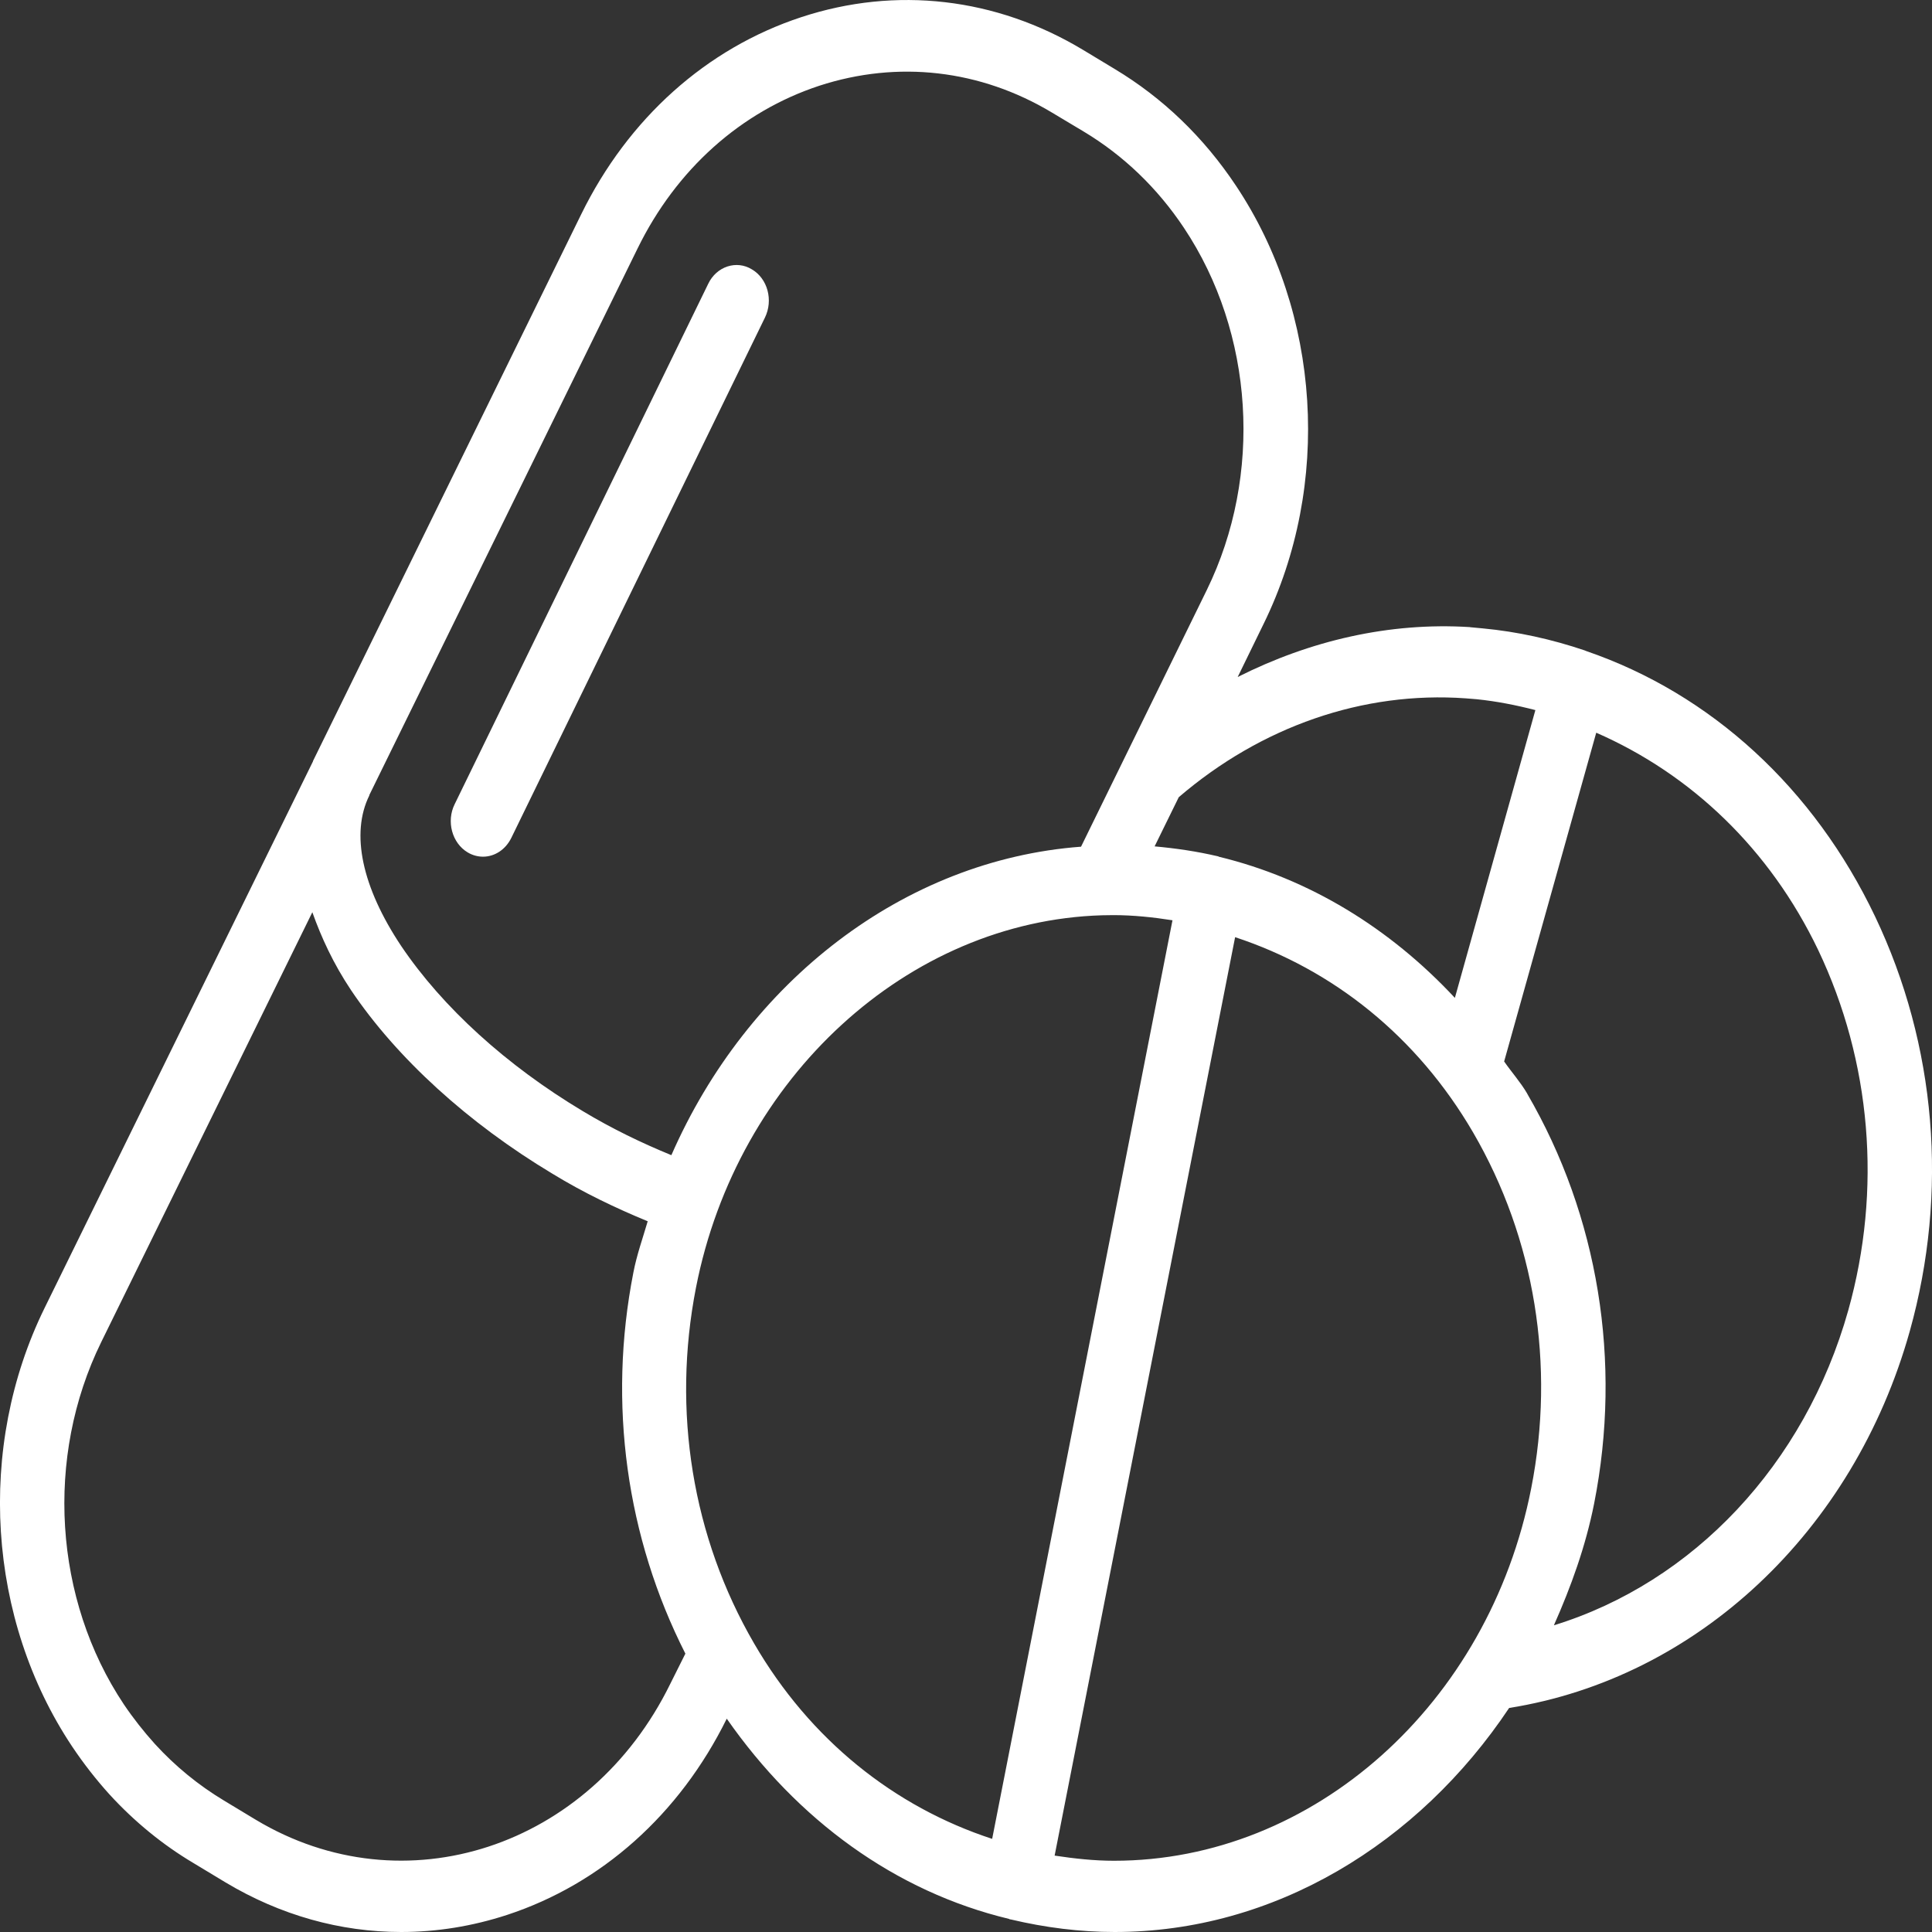 <svg width="24" height="24" viewBox="0 0 24 24" fill="none" xmlns="http://www.w3.org/2000/svg">
<rect x="0" y="0" width="24" height="24" fill="#333333" stroke="none"/>
<path d="M9.34 3.346C9.15 3.229 8.902 3.308 8.798 3.525L5.648 9.99C5.542 10.204 5.616 10.474 5.81 10.589C5.87 10.625 5.936 10.642 6 10.642C6.142 10.642 6.278 10.558 6.352 10.408L9.502 3.946C9.608 3.729 9.536 3.461 9.34 3.346Z" fill="white"/>
<path d="M23.724 16.536C24.206 14.812 24.054 12.983 23.294 11.387C22.534 9.792 21.258 8.62 19.703 8.087C19.701 8.085 19.699 8.085 19.697 8.085C19.695 8.082 19.693 8.085 19.693 8.082C19.277 7.941 18.847 7.846 18.419 7.806L18.269 7.792C18.265 7.792 18.261 7.79 18.257 7.79C17.261 7.728 16.277 7.956 15.375 8.41L15.697 7.75C16.543 6.025 16.409 3.888 15.353 2.306C14.951 1.702 14.443 1.215 13.847 0.857L13.451 0.618C12.373 -0.03 11.13 -0.174 9.954 0.213C8.776 0.6 7.804 1.47 7.22 2.662L3.888 9.454V9.456C3.888 9.458 3.888 9.458 3.888 9.458L0.553 16.25C-0.295 17.978 -0.159 20.115 0.897 21.697C1.039 21.909 1.193 22.106 1.361 22.292C1.361 22.292 1.363 22.292 1.363 22.294C1.669 22.628 2.02 22.916 2.404 23.144L2.8 23.383C3.482 23.792 4.228 24 4.984 24C5.424 24 5.866 23.929 6.298 23.788C7.472 23.403 8.442 22.538 9.028 21.35C9.904 22.606 11.118 23.498 12.537 23.838C12.539 23.838 12.541 23.841 12.543 23.843C12.549 23.843 12.553 23.843 12.561 23.845C12.983 23.945 13.415 24 13.847 24C15.825 24 17.619 22.907 18.747 21.217C21.075 20.847 23.024 19.033 23.724 16.536ZM18.207 8.675L18.343 8.686C18.589 8.711 18.833 8.759 19.073 8.821L18.073 12.396C17.267 11.531 16.265 10.914 15.139 10.642C15.137 10.642 15.135 10.64 15.133 10.637C15.131 10.637 15.129 10.637 15.127 10.637C14.869 10.576 14.607 10.538 14.343 10.514L14.643 9.903C15.667 9.025 16.931 8.584 18.207 8.675ZM8.326 20.918C7.328 22.954 5.018 23.71 3.178 22.606L2.782 22.367C2.466 22.177 2.176 21.94 1.924 21.664C1.786 21.511 1.655 21.345 1.539 21.173C0.667 19.867 0.557 18.1 1.257 16.673L3.88 11.332C3.992 11.646 4.14 11.969 4.36 12.299C4.928 13.144 5.818 13.954 6.862 14.58C7.25 14.817 7.648 15.007 8.046 15.171C7.984 15.383 7.91 15.589 7.868 15.808C7.548 17.438 7.782 19.1 8.514 20.542L8.326 20.918ZM8.34 14.35C7.972 14.199 7.604 14.022 7.24 13.803C6.294 13.237 5.498 12.514 4.984 11.752C4.496 11.02 4.354 10.354 4.588 9.881C4.588 9.879 4.588 9.879 4.588 9.876L7.92 3.087C8.402 2.102 9.204 1.386 10.178 1.065C11.152 0.748 12.177 0.863 13.069 1.399L13.465 1.636C13.957 1.932 14.377 2.335 14.707 2.83C15.579 4.138 15.689 5.903 14.991 7.33L13.429 10.518C11.228 10.682 9.284 12.193 8.34 14.35ZM12.325 22.843C11.108 22.445 10.062 21.611 9.368 20.416C8.6 19.095 8.346 17.527 8.646 15.994C9.158 13.383 11.28 11.441 13.691 11.37L13.829 11.368C14.077 11.368 14.323 11.394 14.565 11.432L12.325 22.843ZM19.021 18.489C18.495 21.17 16.315 23.115 13.839 23.115C13.591 23.115 13.345 23.088 13.101 23.051L15.343 11.642C16.559 12.042 17.603 12.874 18.299 14.067C19.067 15.387 19.323 16.958 19.021 18.489ZM19.303 20.19C19.515 19.712 19.697 19.212 19.803 18.677C20.151 16.914 19.855 15.106 18.973 13.589C18.973 13.587 18.973 13.587 18.971 13.584C18.887 13.441 18.779 13.321 18.685 13.186L19.829 9.102C21.009 9.618 21.985 10.547 22.586 11.801C23.246 13.188 23.38 14.777 22.96 16.277C22.42 18.197 21.029 19.659 19.303 20.19Z" fill="white"/>
</svg>
